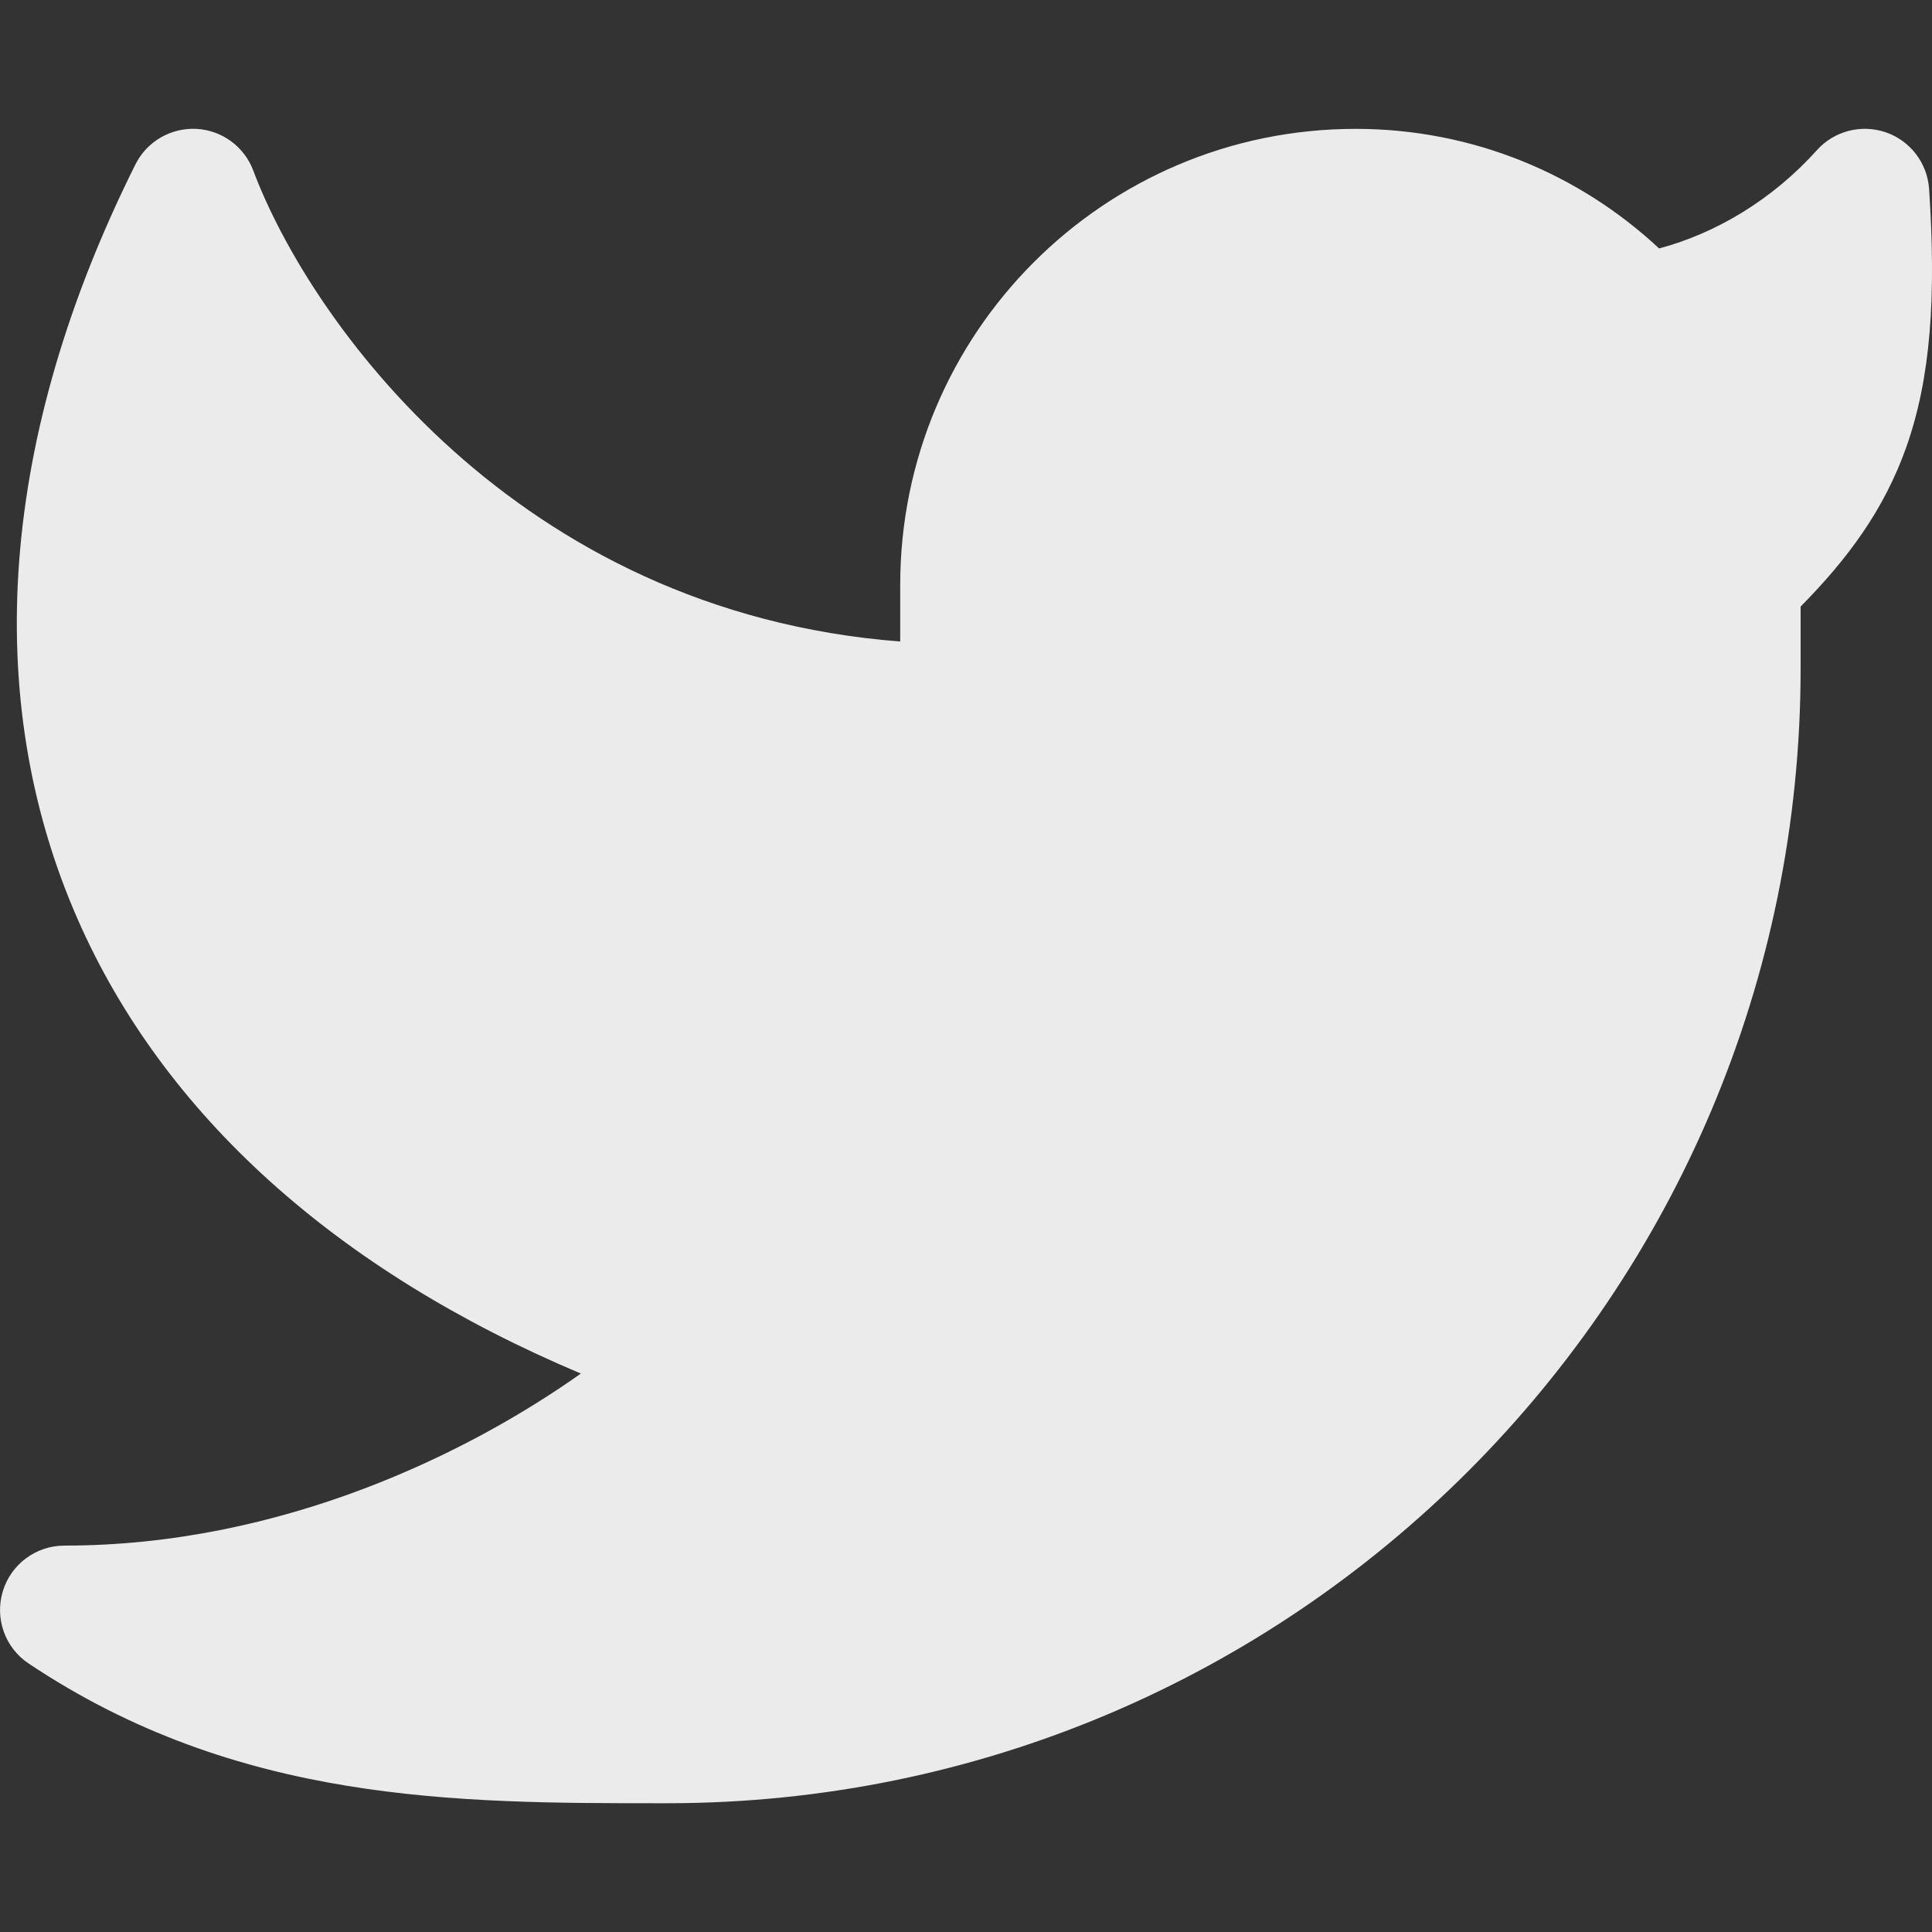 <svg width="20" height="20" viewBox="0 0 20 20" fill="none" xmlns="http://www.w3.org/2000/svg">
<rect x="0" y="0" width="20" height="20" fill="#333333" stroke="none"/>
<path d="M19.97 1.956C19.952 1.689 19.776 1.458 19.523 1.37C19.269 1.283 18.988 1.355 18.809 1.554C18.348 2.067 17.766 2.414 17.175 2.572C16.353 1.804 15.248 1.334 14.034 1.334C11.429 1.334 9.319 3.448 9.319 6.055V6.641C5.331 6.333 3.198 3.303 2.622 1.766C2.529 1.518 2.298 1.348 2.033 1.334C1.768 1.321 1.52 1.465 1.402 1.702C0.006 4.498 -0.209 7.209 0.805 9.518C1.694 11.541 3.481 13.152 6.013 14.219C4.862 15.035 2.925 16 0.667 16C0.373 16 0.114 16.192 0.029 16.473C-0.056 16.755 0.052 17.058 0.297 17.221C2.462 18.667 4.732 18.667 6.842 18.667L6.907 18.667C13.388 18.667 18.64 13.405 18.64 6.917V6.279C19.125 5.787 19.502 5.282 19.733 4.631C19.991 3.903 20.043 3.06 19.97 1.956Z" fill="#EBEBEB"/>
</svg>
